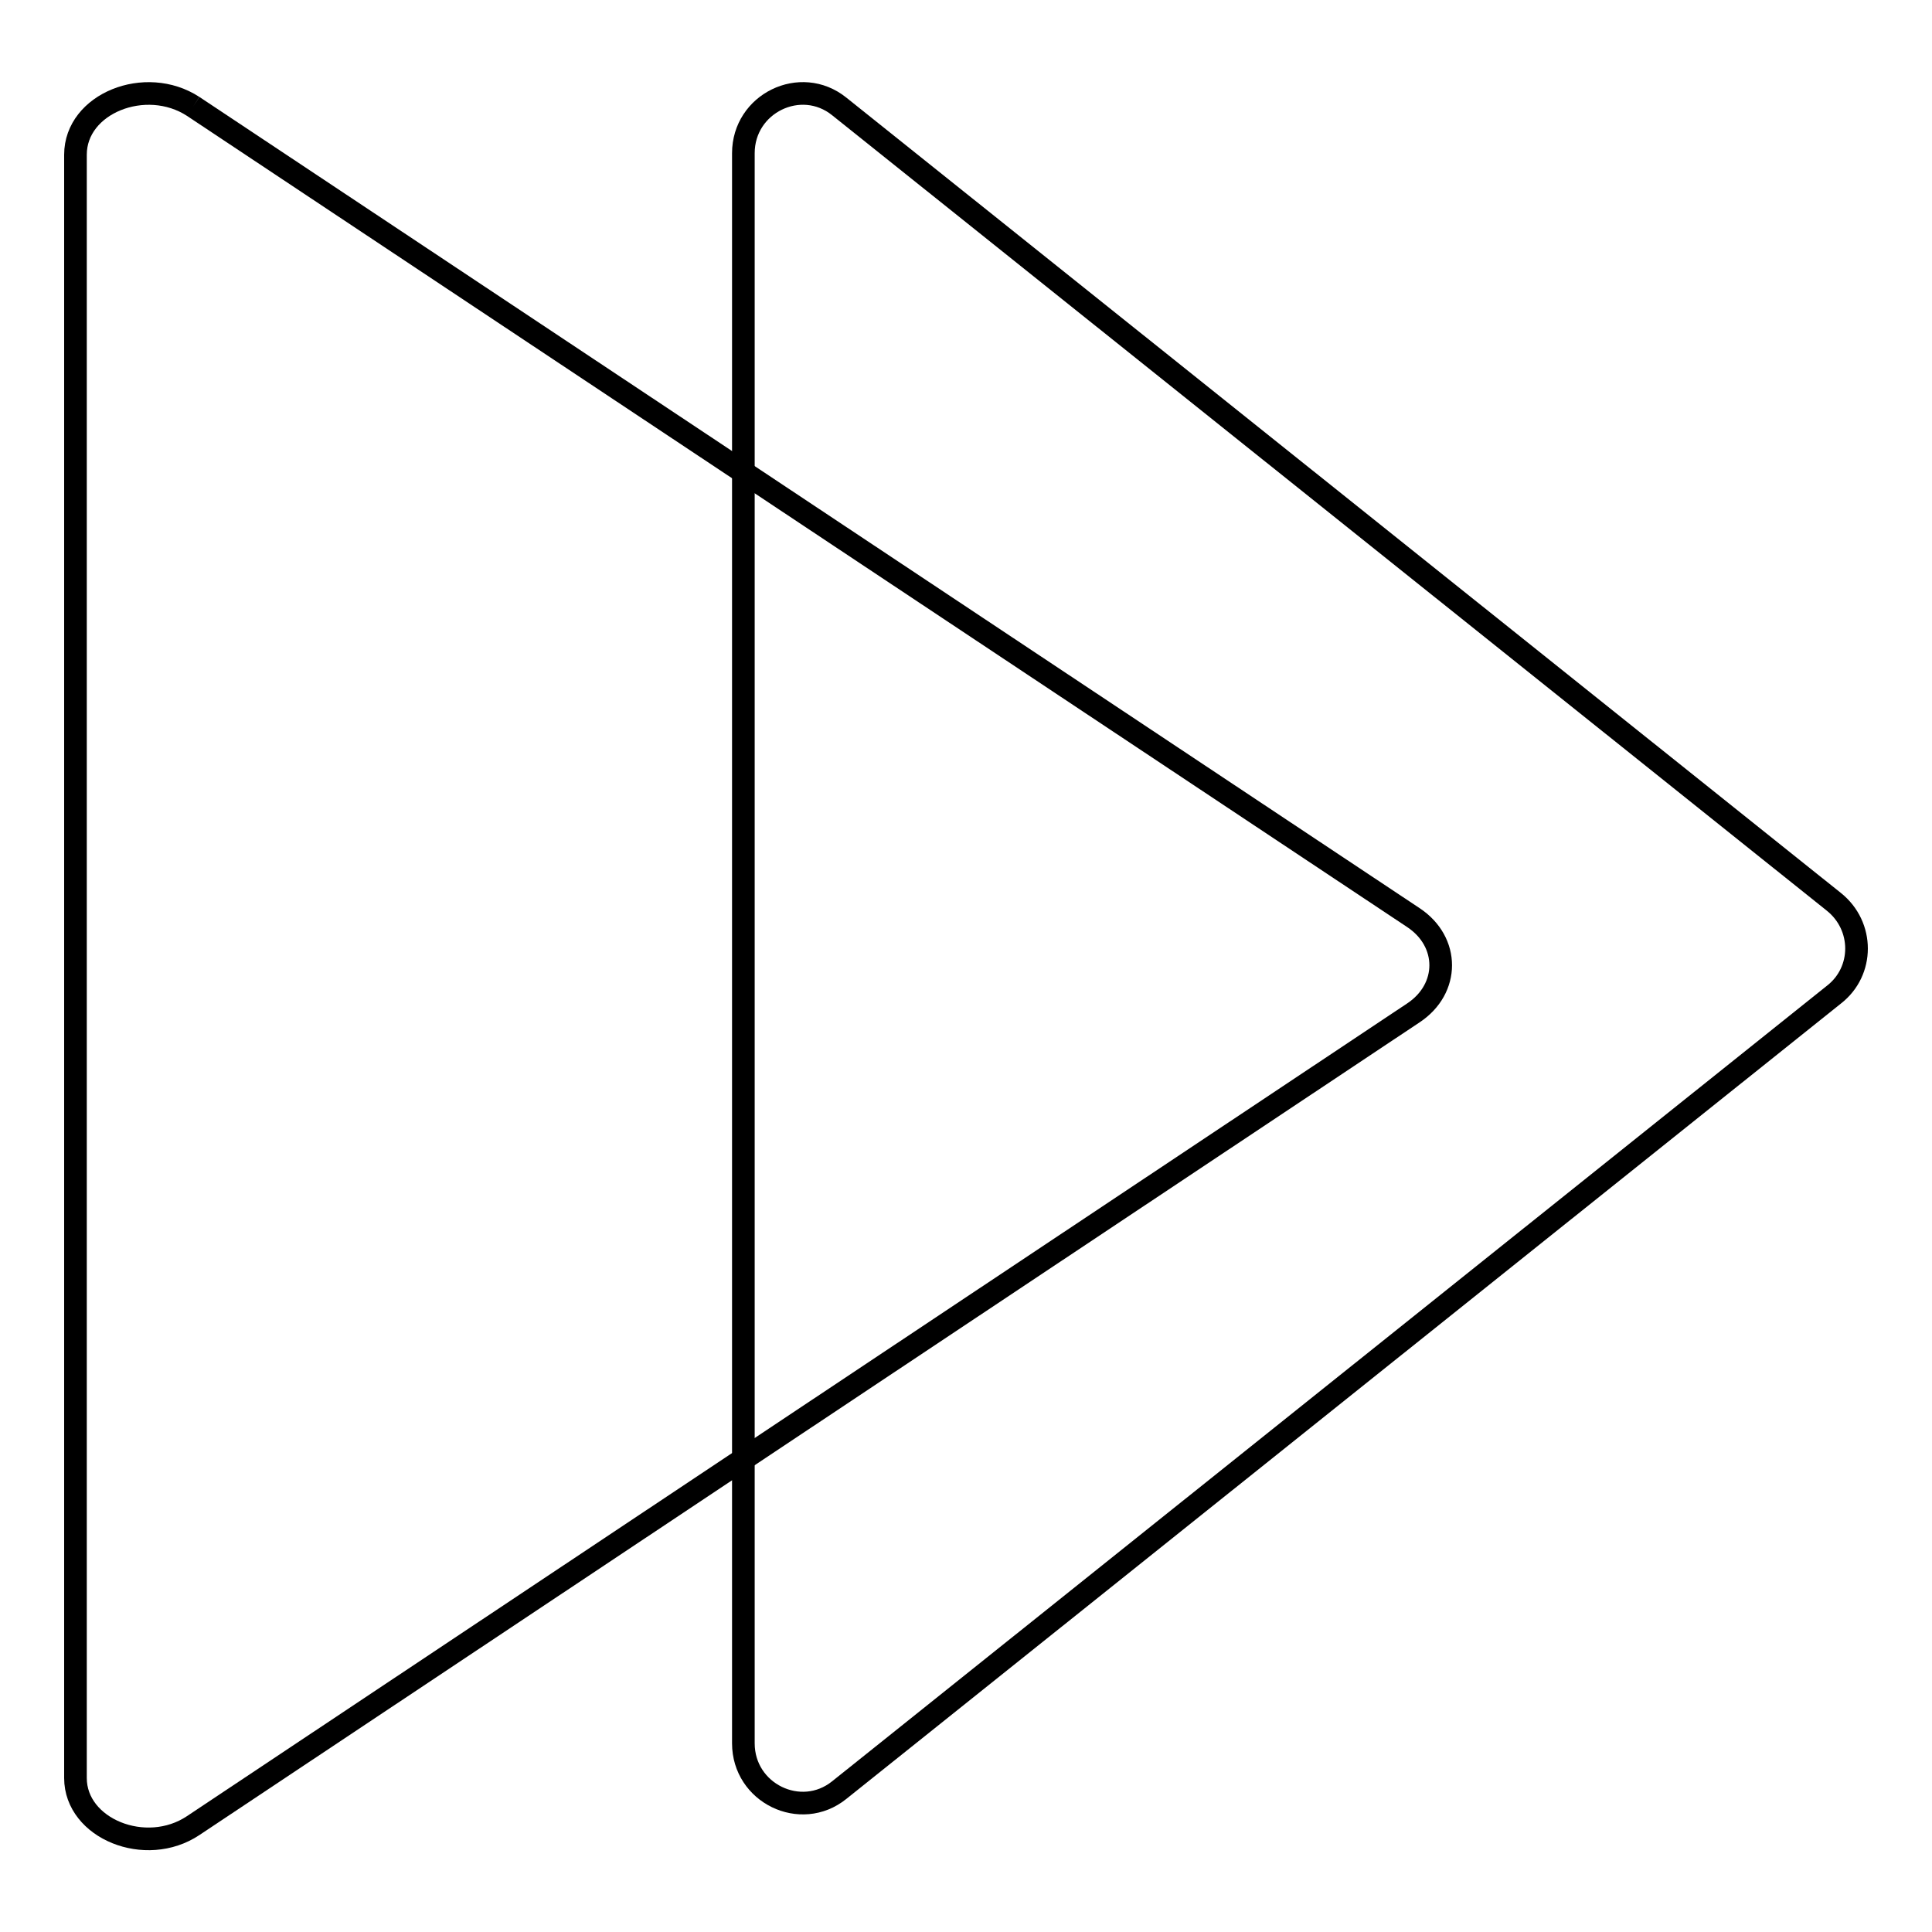 <?xml version="1.0" encoding="utf-8"?>
<!-- Svg Vector Icons : http://www.onlinewebfonts.com/icon -->
<!DOCTYPE svg PUBLIC "-//W3C//DTD SVG 1.1//EN" "http://www.w3.org/Graphics/SVG/1.1/DTD/svg11.dtd">
<svg version="1.1" xmlns="http://www.w3.org/2000/svg" xmlns:xlink="http://www.w3.org/1999/xlink" x="0px" y="0px" viewBox="0 0 256 256" enable-background="new 0 0 256 256" xml:space="preserve">
<g><g><path stroke-width="3" fill-opacity="0" stroke="#000000"  d="M25.6,14.1l161.7,107.5c4.8,3.2,4.8,9.4,0,12.6L25.6,241.9c-6.3,4.2-15.6,0.4-15.6-6.3V20.5C10,13.7,19.3,10,25.6,14.1"/><path stroke-width="3" fill-opacity="0" stroke="#000000"  d="M243,119.5c4,3.2,4,9.2,0,12.3L111.2,237.2c-5.1,4.1-12.7,0.4-12.7-6.2V20.3c0-6.6,7.6-10.3,12.7-6.2L243,119.5z"/></g></g>
</svg>